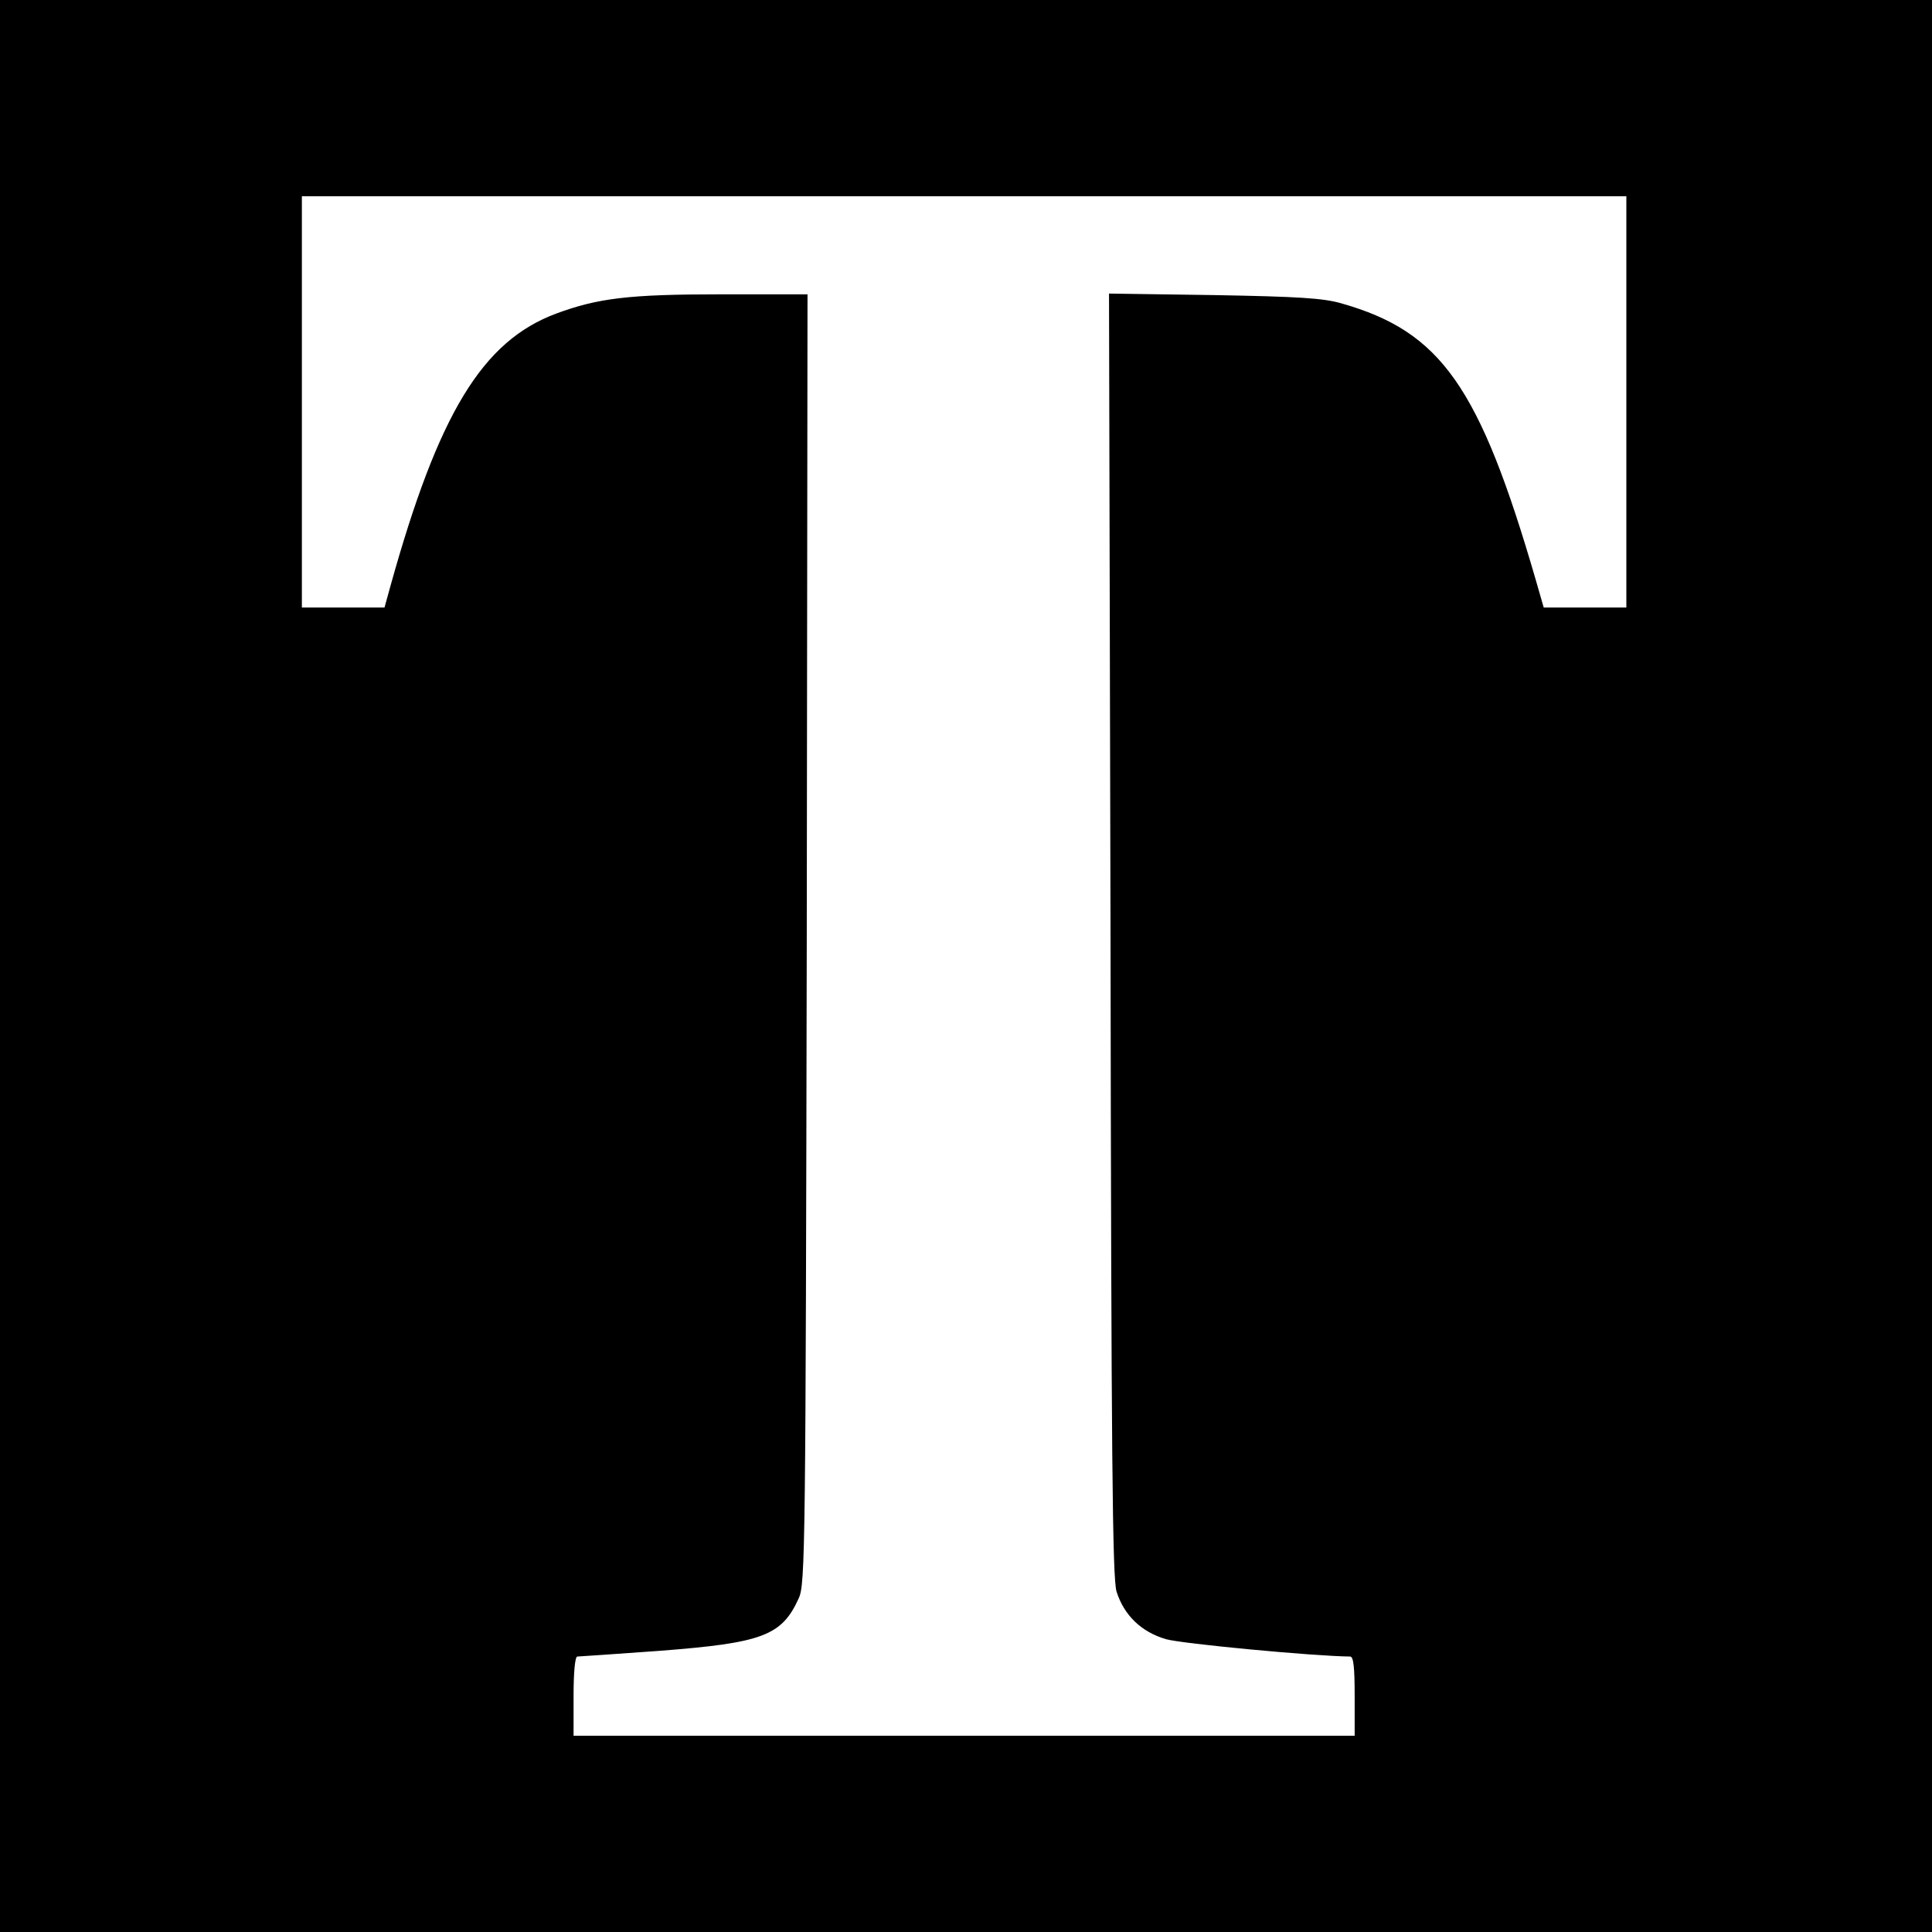 <?xml version="1.0" standalone="no"?>
<!DOCTYPE svg PUBLIC "-//W3C//DTD SVG 20010904//EN"
 "http://www.w3.org/TR/2001/REC-SVG-20010904/DTD/svg10.dtd">
<svg version="1.0" xmlns="http://www.w3.org/2000/svg"
 width="512pt" height="512pt" viewBox="0 0 512 512"
 preserveAspectRatio="xMidYMid meet">
<g transform="translate(0,512) scale(0.1,-0.1)"
fill="#000000" stroke="none">
<path d="M0 2560 l0 -2560 2560 0 2560 0 0 2560 0 2560 -2560 0 -2560 0 0
-2560z m4310 1495 l0 -545 -110 0 -109 0 -21 73 c-149 513 -251 658 -515 733
-48 14 -115 18 -338 22 l-278 4 4 -1699 c2 -1384 5 -1706 16 -1741 20 -63 66
-107 131 -126 42 -12 390 -45 488 -46 9 0 12 -28 12 -105 l0 -105 -1035 0
-1035 0 0 105 c0 65 4 105 10 105 6 0 103 7 216 15 275 21 326 40 371 140 17
38 18 129 21 1748 l2 1707 -230 0 c-243 0 -325 -10 -436 -51 -196 -73 -312
-265 -439 -721 l-16 -58 -110 0 -109 0 0 545 0 545 1755 0 1755 0 0 -545z"/>
</g>
</svg>
